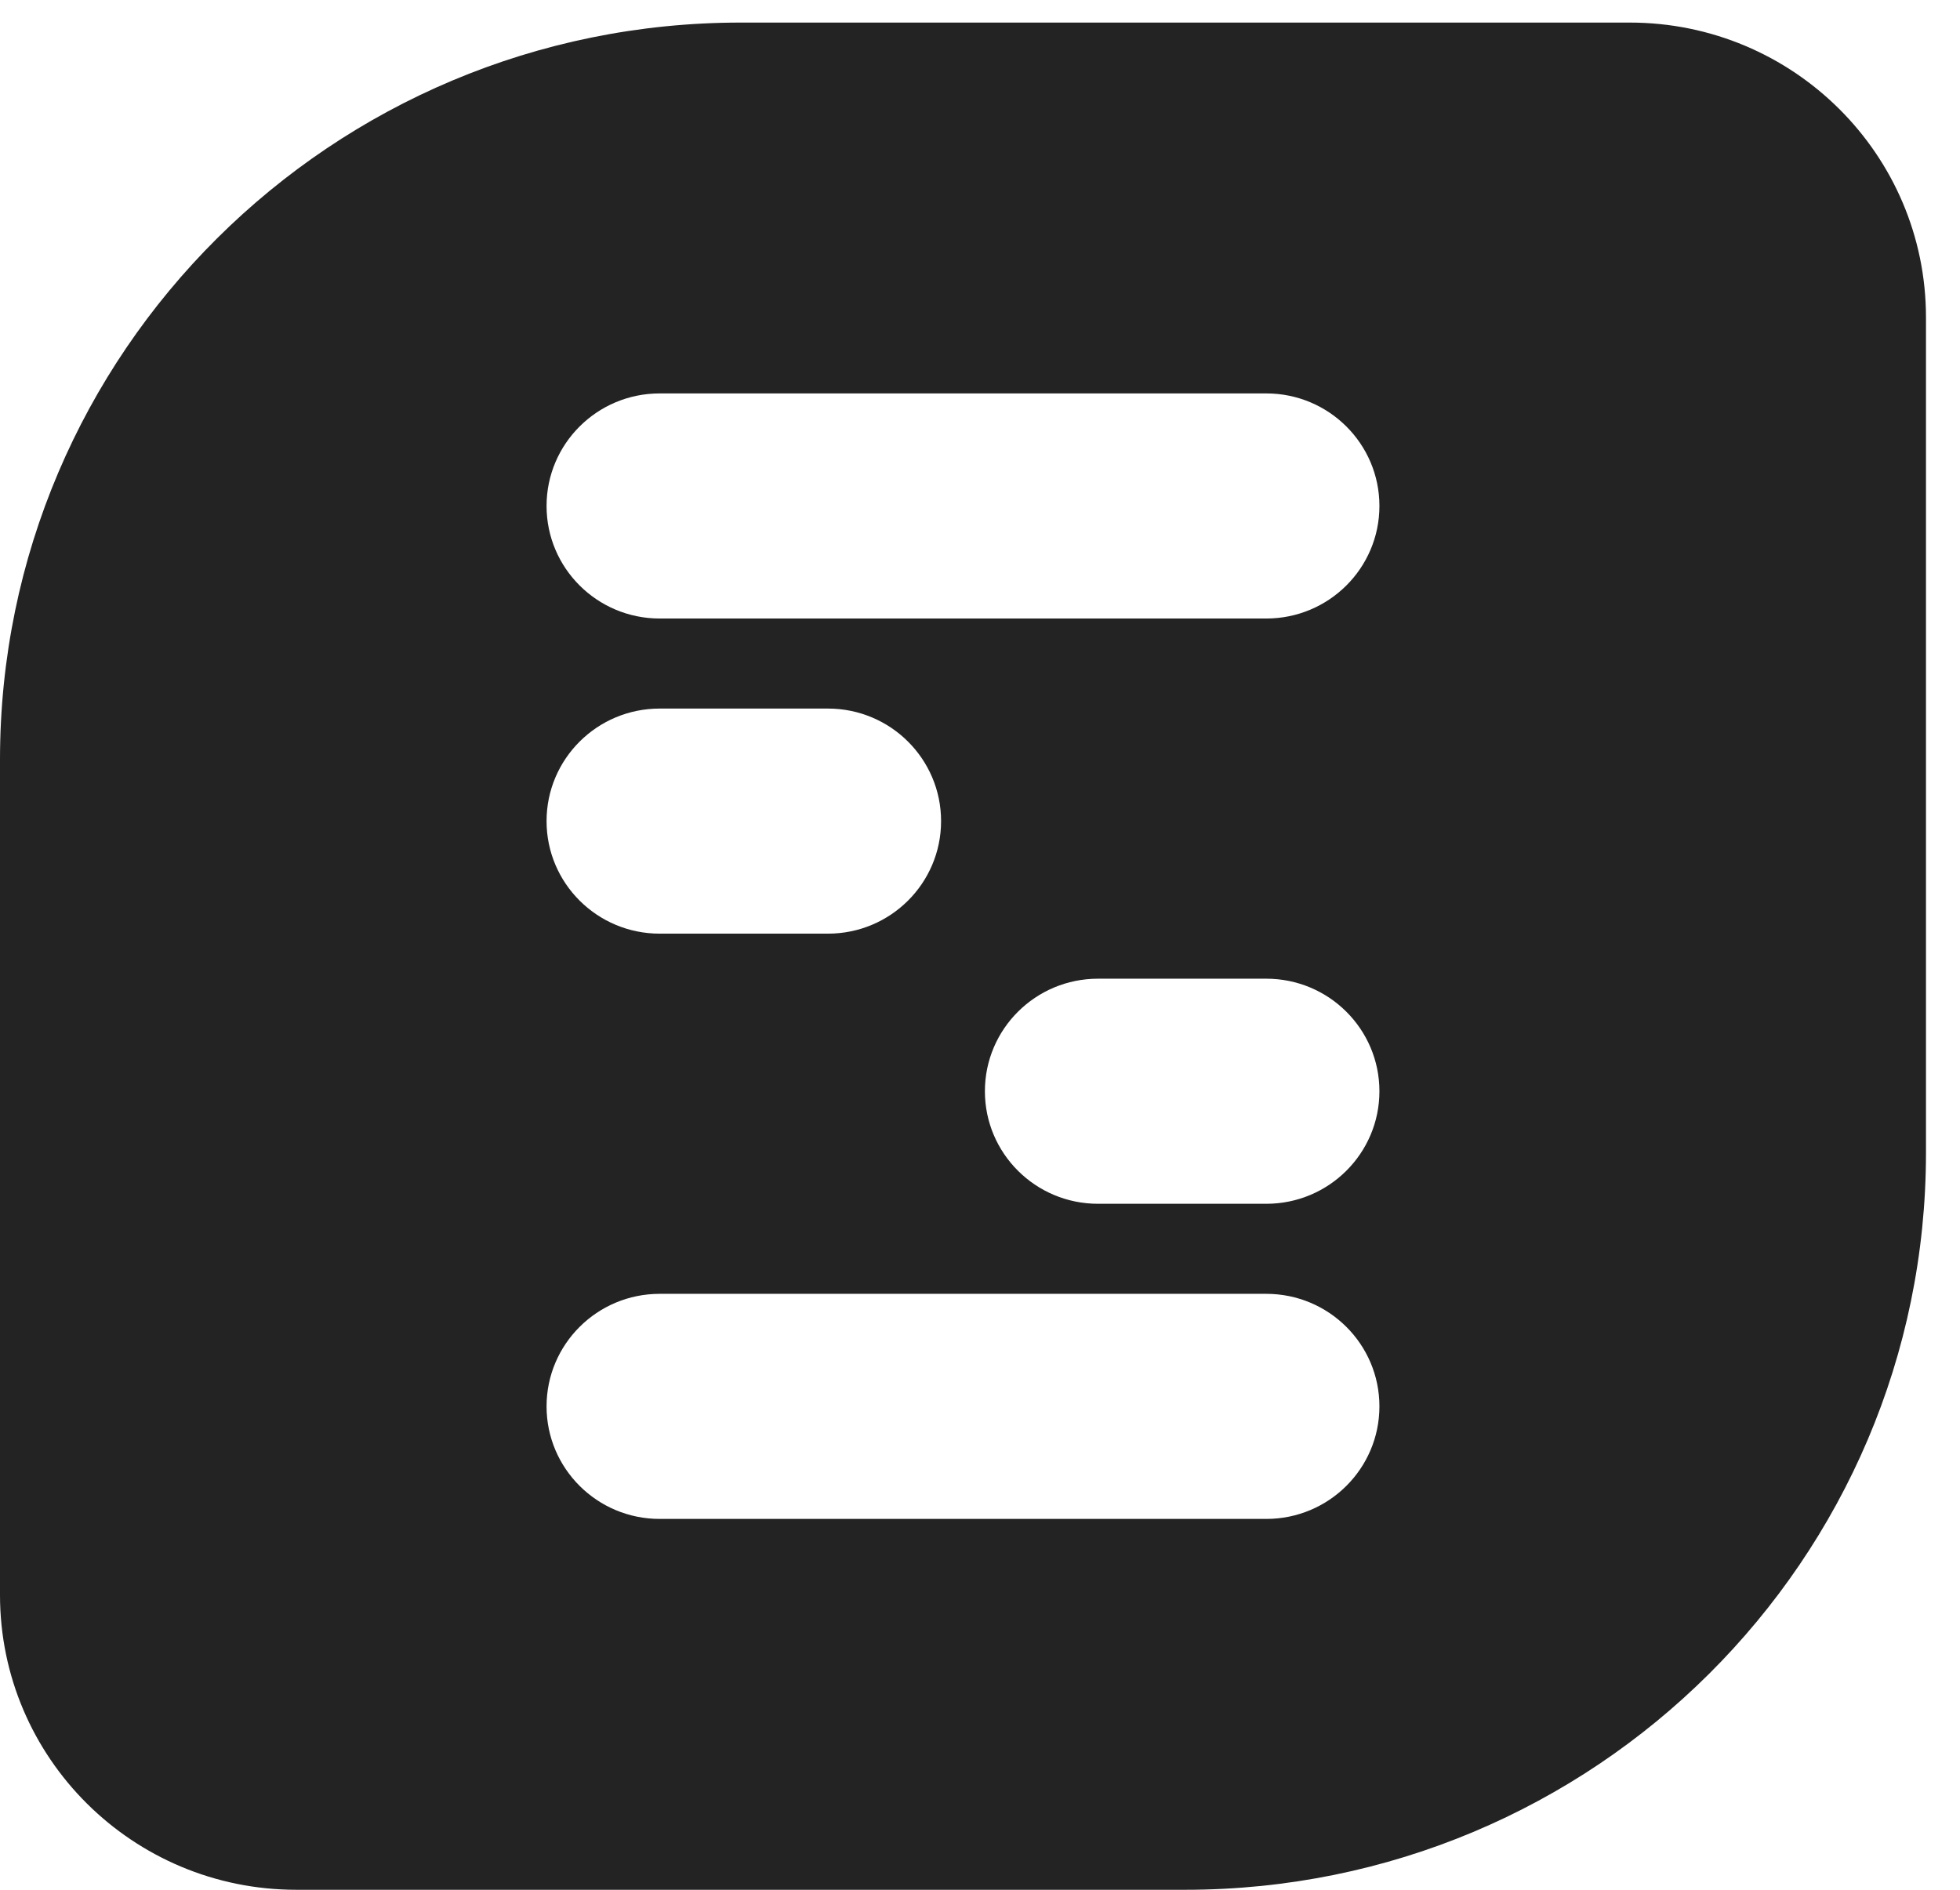 <svg width="56" height="54" viewBox="0 0 56 54" fill="none" xmlns="http://www.w3.org/2000/svg">
<path fill-rule="evenodd" clip-rule="evenodd" d="M46.562 0.645H21.165C9.476 0.645 0 10.075 0 21.706V45.575C0 50.228 3.79 54 8.466 54H33.863C45.552 54 55.028 44.571 55.028 32.939V9.07C55.028 4.417 51.238 0.645 46.562 0.645ZM18.848 11.242H36.18C37.965 11.242 39.412 12.682 39.412 14.458C39.412 16.234 37.965 17.674 36.18 17.674H18.848C17.063 17.674 15.616 16.234 15.616 14.458C15.616 12.682 17.063 11.242 18.848 11.242ZM23.656 20.247H18.848C17.063 20.247 15.616 21.687 15.616 23.463C15.616 25.239 17.063 26.679 18.848 26.679H23.656C25.441 26.679 26.888 25.239 26.888 23.463C26.888 21.687 25.441 20.247 23.656 20.247ZM31.372 27.966H36.18C37.965 27.966 39.412 29.406 39.412 31.182C39.412 32.958 37.965 34.398 36.18 34.398H31.372C29.587 34.398 28.14 32.958 28.14 31.182C28.14 29.406 29.587 27.966 31.372 27.966ZM18.848 36.971H36.18C37.965 36.971 39.412 38.411 39.412 40.187C39.412 41.963 37.965 43.403 36.18 43.403H18.848C17.063 43.403 15.616 41.963 15.616 40.187C15.616 38.411 17.063 36.971 18.848 36.971Z" fill="#232323"/>
</svg>
